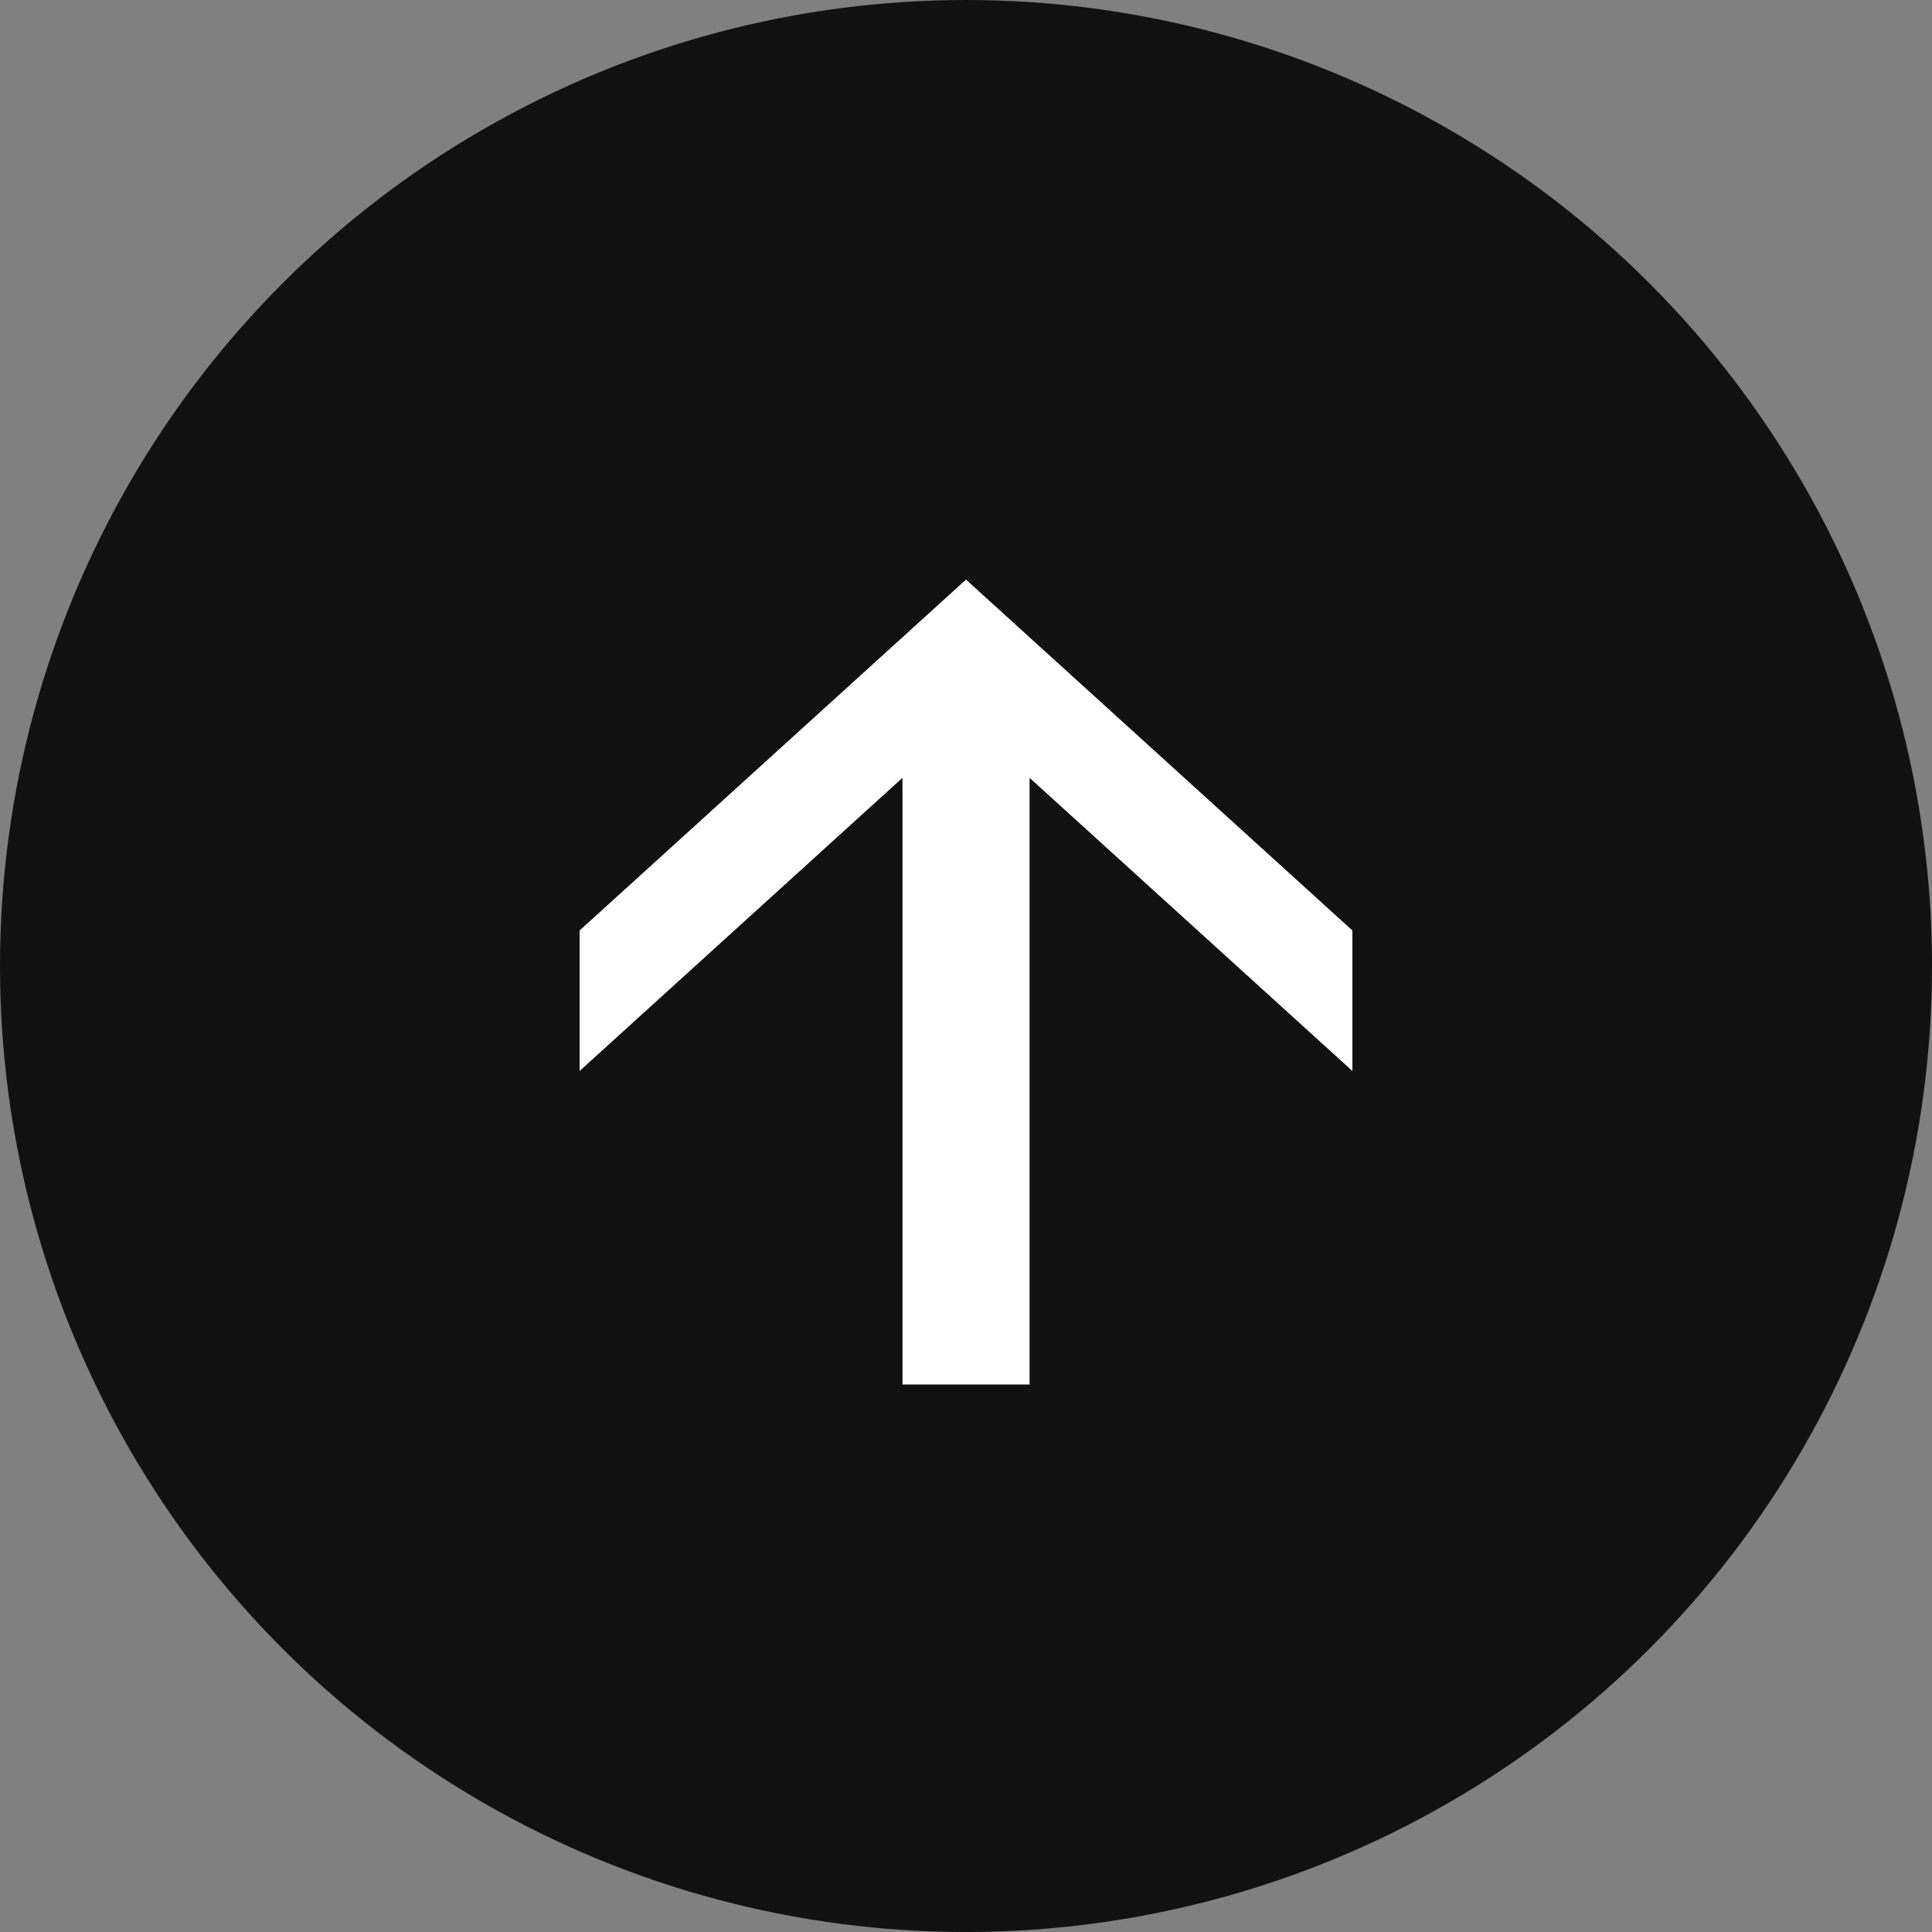 <svg id="グループ_1959" data-name="グループ 1959" xmlns="http://www.w3.org/2000/svg" width="50" height="50" viewBox="0 0 50 50">
  <rect x="0" y="0" width="50" height="50" fill="#808080" stroke="none"/>
  <circle id="楕円形_64" data-name="楕円形 64" cx="25" cy="25" r="25" fill="#111"/>
  <path id="パス_1465" data-name="パス 1465" d="M10,0,0,9.081v3.636L8.356,5.13v15.7h3.289V5.13L20,12.717V9.081Z" transform="translate(15 15)" fill="#fff"/>
</svg>
